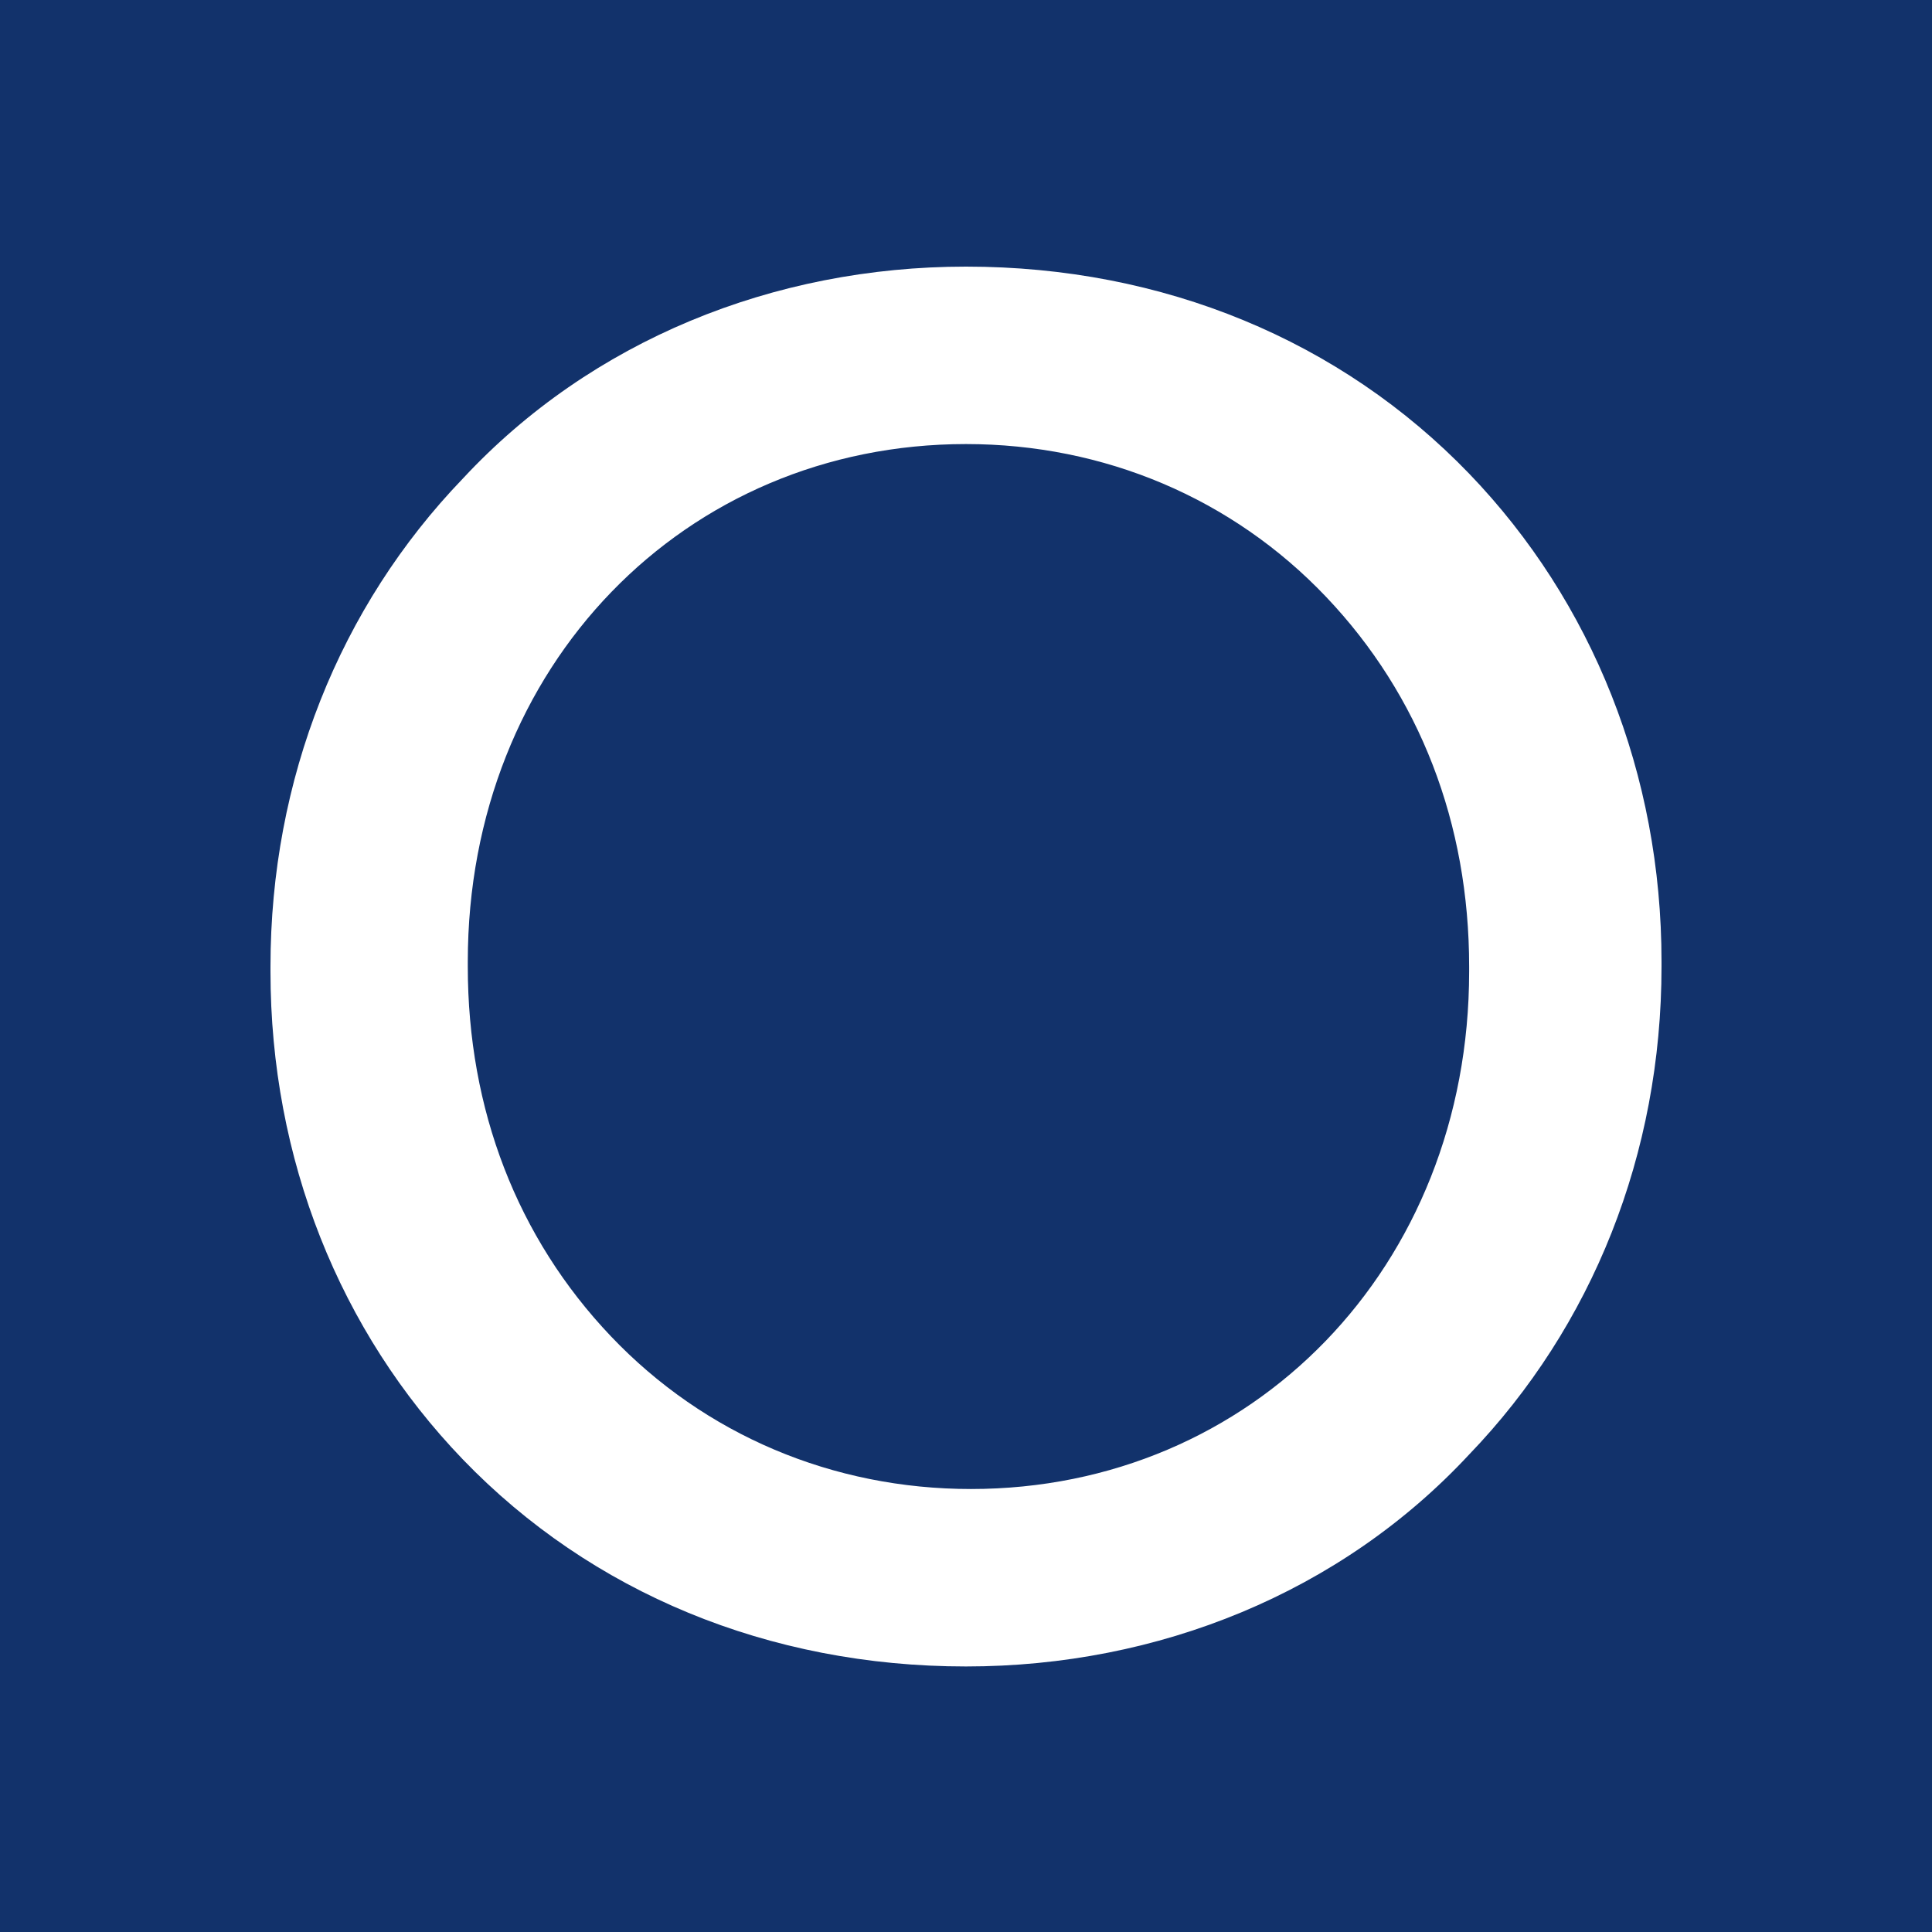<svg width="500" height="500" viewBox="0 0 500 500" fill="none" xmlns="http://www.w3.org/2000/svg">
<rect width="500" height="500" fill="#12326B"/>
<path d="M250 431.278C198.936 431.278 152.979 412.143 119.787 377.701C87.872 344.535 70 299.888 70 251.414V250.139C70 201.665 87.872 157.018 119.787 123.852C152.979 88.134 200.213 69 250 69C301.064 69 347.021 88.134 380.213 122.576C412.128 155.743 430 200.389 430 248.863V250.139C430 298.613 412.128 343.26 380.213 376.426C347.021 412.143 299.787 431.278 250 431.278ZM250 114.923C177.234 114.923 121.064 172.326 121.064 248.863V250.139C121.064 287.132 133.83 320.298 158.085 345.811C182.34 371.323 215.532 385.355 251.277 385.355C324.043 385.355 380.213 327.952 380.213 251.414V250.139C380.213 213.146 367.447 179.979 343.191 154.467C318.936 128.954 285.745 114.923 250 114.923Z" fill="white"/>
</svg>
